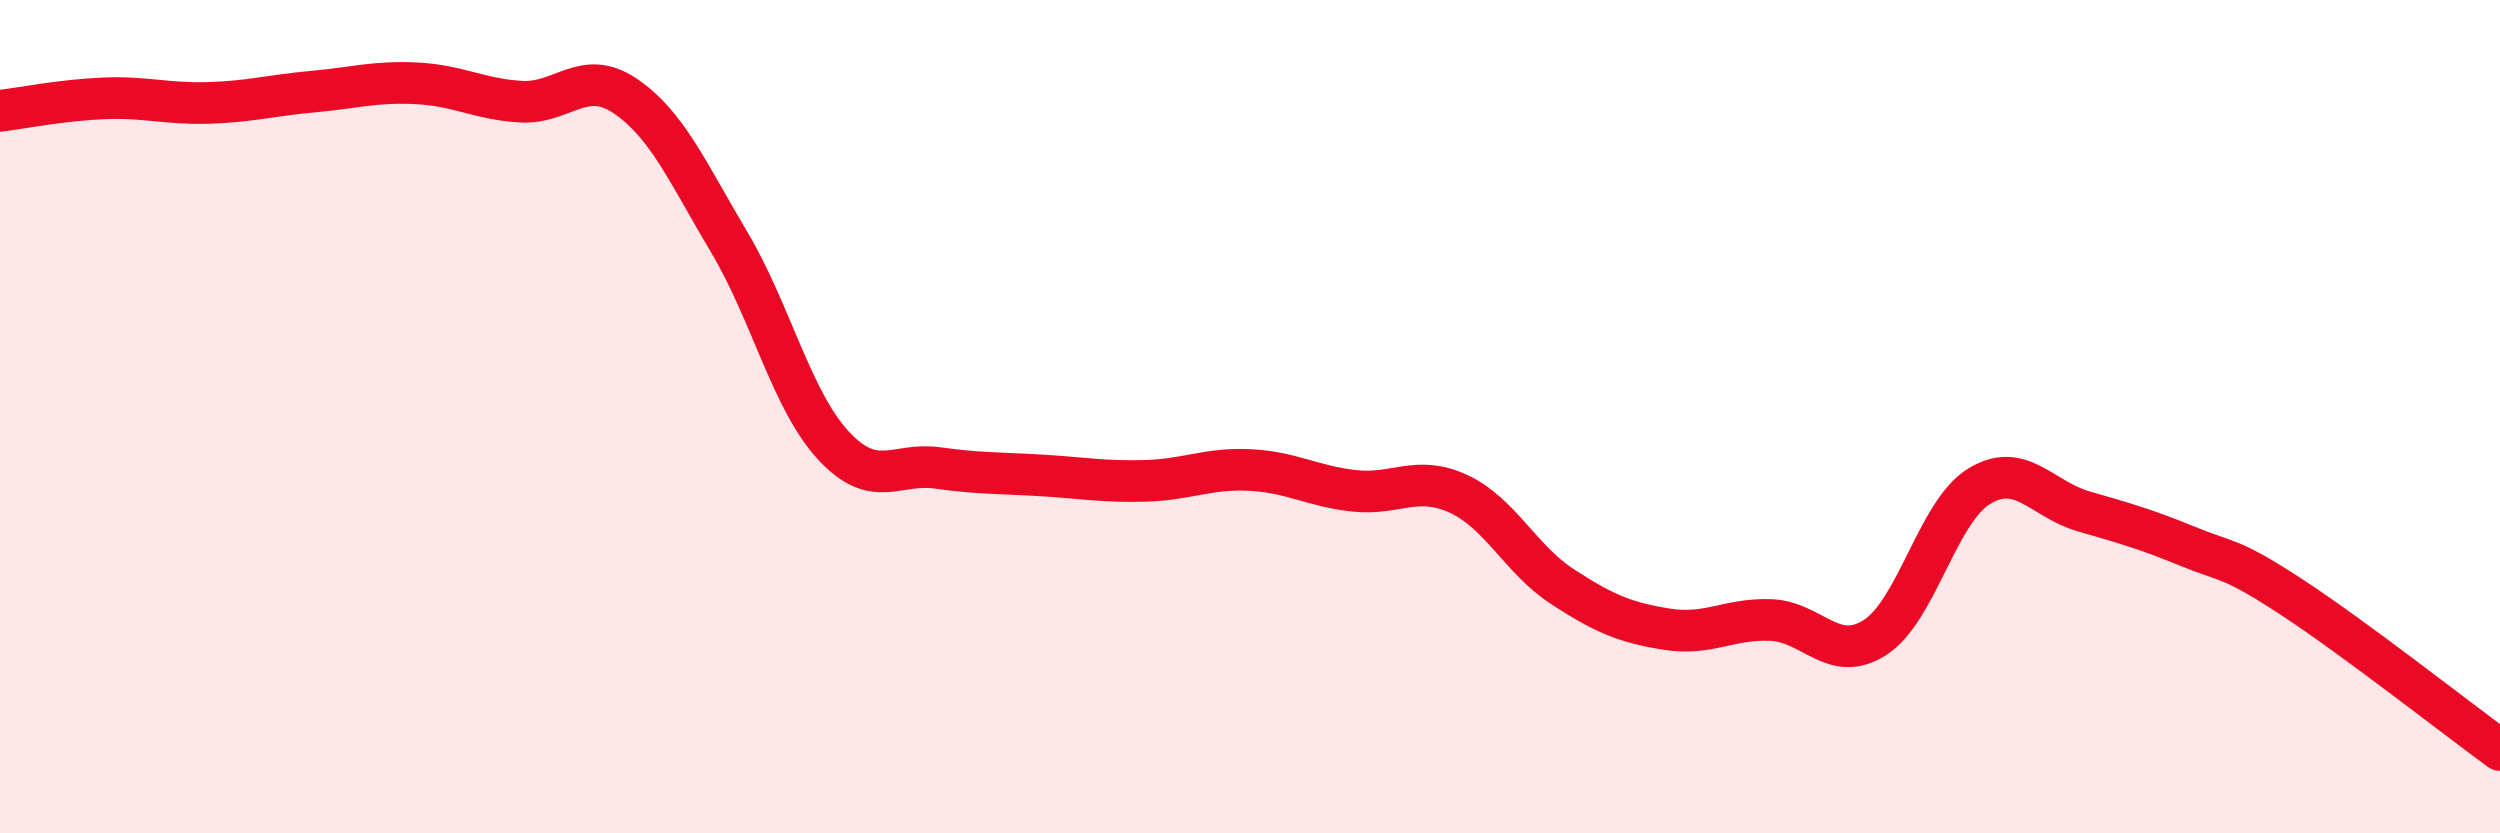 
    <svg width="60" height="20" viewBox="0 0 60 20" xmlns="http://www.w3.org/2000/svg">
      <path
        d="M 0,2.66 C 0.5,2.6 1.5,2.4 2.5,2.36 C 3.5,2.32 4,2.5 5,2.47 C 6,2.44 6.5,2.29 7.5,2.2 C 8.5,2.11 9,1.95 10,2 C 11,2.05 11.5,2.38 12.5,2.44 C 13.5,2.5 14,1.63 15,2.3 C 16,2.97 16.5,4.13 17.5,5.81 C 18.5,7.49 19,9.61 20,10.69 C 21,11.77 21.5,11.09 22.5,11.23 C 23.5,11.37 24,11.35 25,11.41 C 26,11.47 26.5,11.57 27.5,11.54 C 28.5,11.51 29,11.23 30,11.28 C 31,11.33 31.5,11.67 32.5,11.78 C 33.5,11.89 34,11.39 35,11.85 C 36,12.31 36.5,13.43 37.5,14.08 C 38.5,14.73 39,14.94 40,15.1 C 41,15.26 41.5,14.84 42.5,14.88 C 43.5,14.92 44,15.94 45,15.3 C 46,14.66 46.5,12.28 47.5,11.67 C 48.5,11.06 49,11.98 50,12.27 C 51,12.56 51.5,12.7 52.5,13.11 C 53.5,13.52 53.5,13.35 55,14.33 C 56.5,15.31 59,17.27 60,18L60 20L0 20Z"
        fill="#EB0A25"
        opacity="0.1"
        stroke-linecap="round"
        stroke-linejoin="round"
      />
      <path
        d="M 0,2.66 C 0.5,2.6 1.5,2.4 2.5,2.36 C 3.5,2.32 4,2.5 5,2.47 C 6,2.44 6.5,2.29 7.5,2.2 C 8.5,2.11 9,1.95 10,2 C 11,2.05 11.5,2.38 12.5,2.44 C 13.5,2.5 14,1.63 15,2.3 C 16,2.97 16.5,4.13 17.5,5.81 C 18.5,7.49 19,9.61 20,10.69 C 21,11.77 21.5,11.09 22.5,11.23 C 23.5,11.37 24,11.35 25,11.41 C 26,11.47 26.5,11.57 27.5,11.54 C 28.5,11.51 29,11.23 30,11.28 C 31,11.33 31.5,11.67 32.5,11.78 C 33.5,11.89 34,11.39 35,11.85 C 36,12.31 36.5,13.43 37.5,14.08 C 38.5,14.73 39,14.94 40,15.1 C 41,15.26 41.5,14.84 42.5,14.88 C 43.5,14.92 44,15.94 45,15.3 C 46,14.66 46.5,12.28 47.5,11.67 C 48.5,11.06 49,11.98 50,12.27 C 51,12.56 51.5,12.7 52.5,13.11 C 53.5,13.52 53.5,13.35 55,14.33 C 56.5,15.31 59,17.27 60,18"
        stroke="#EB0A25"
        stroke-width="1"
        fill="none"
        stroke-linecap="round"
        stroke-linejoin="round"
      />
    </svg>
  